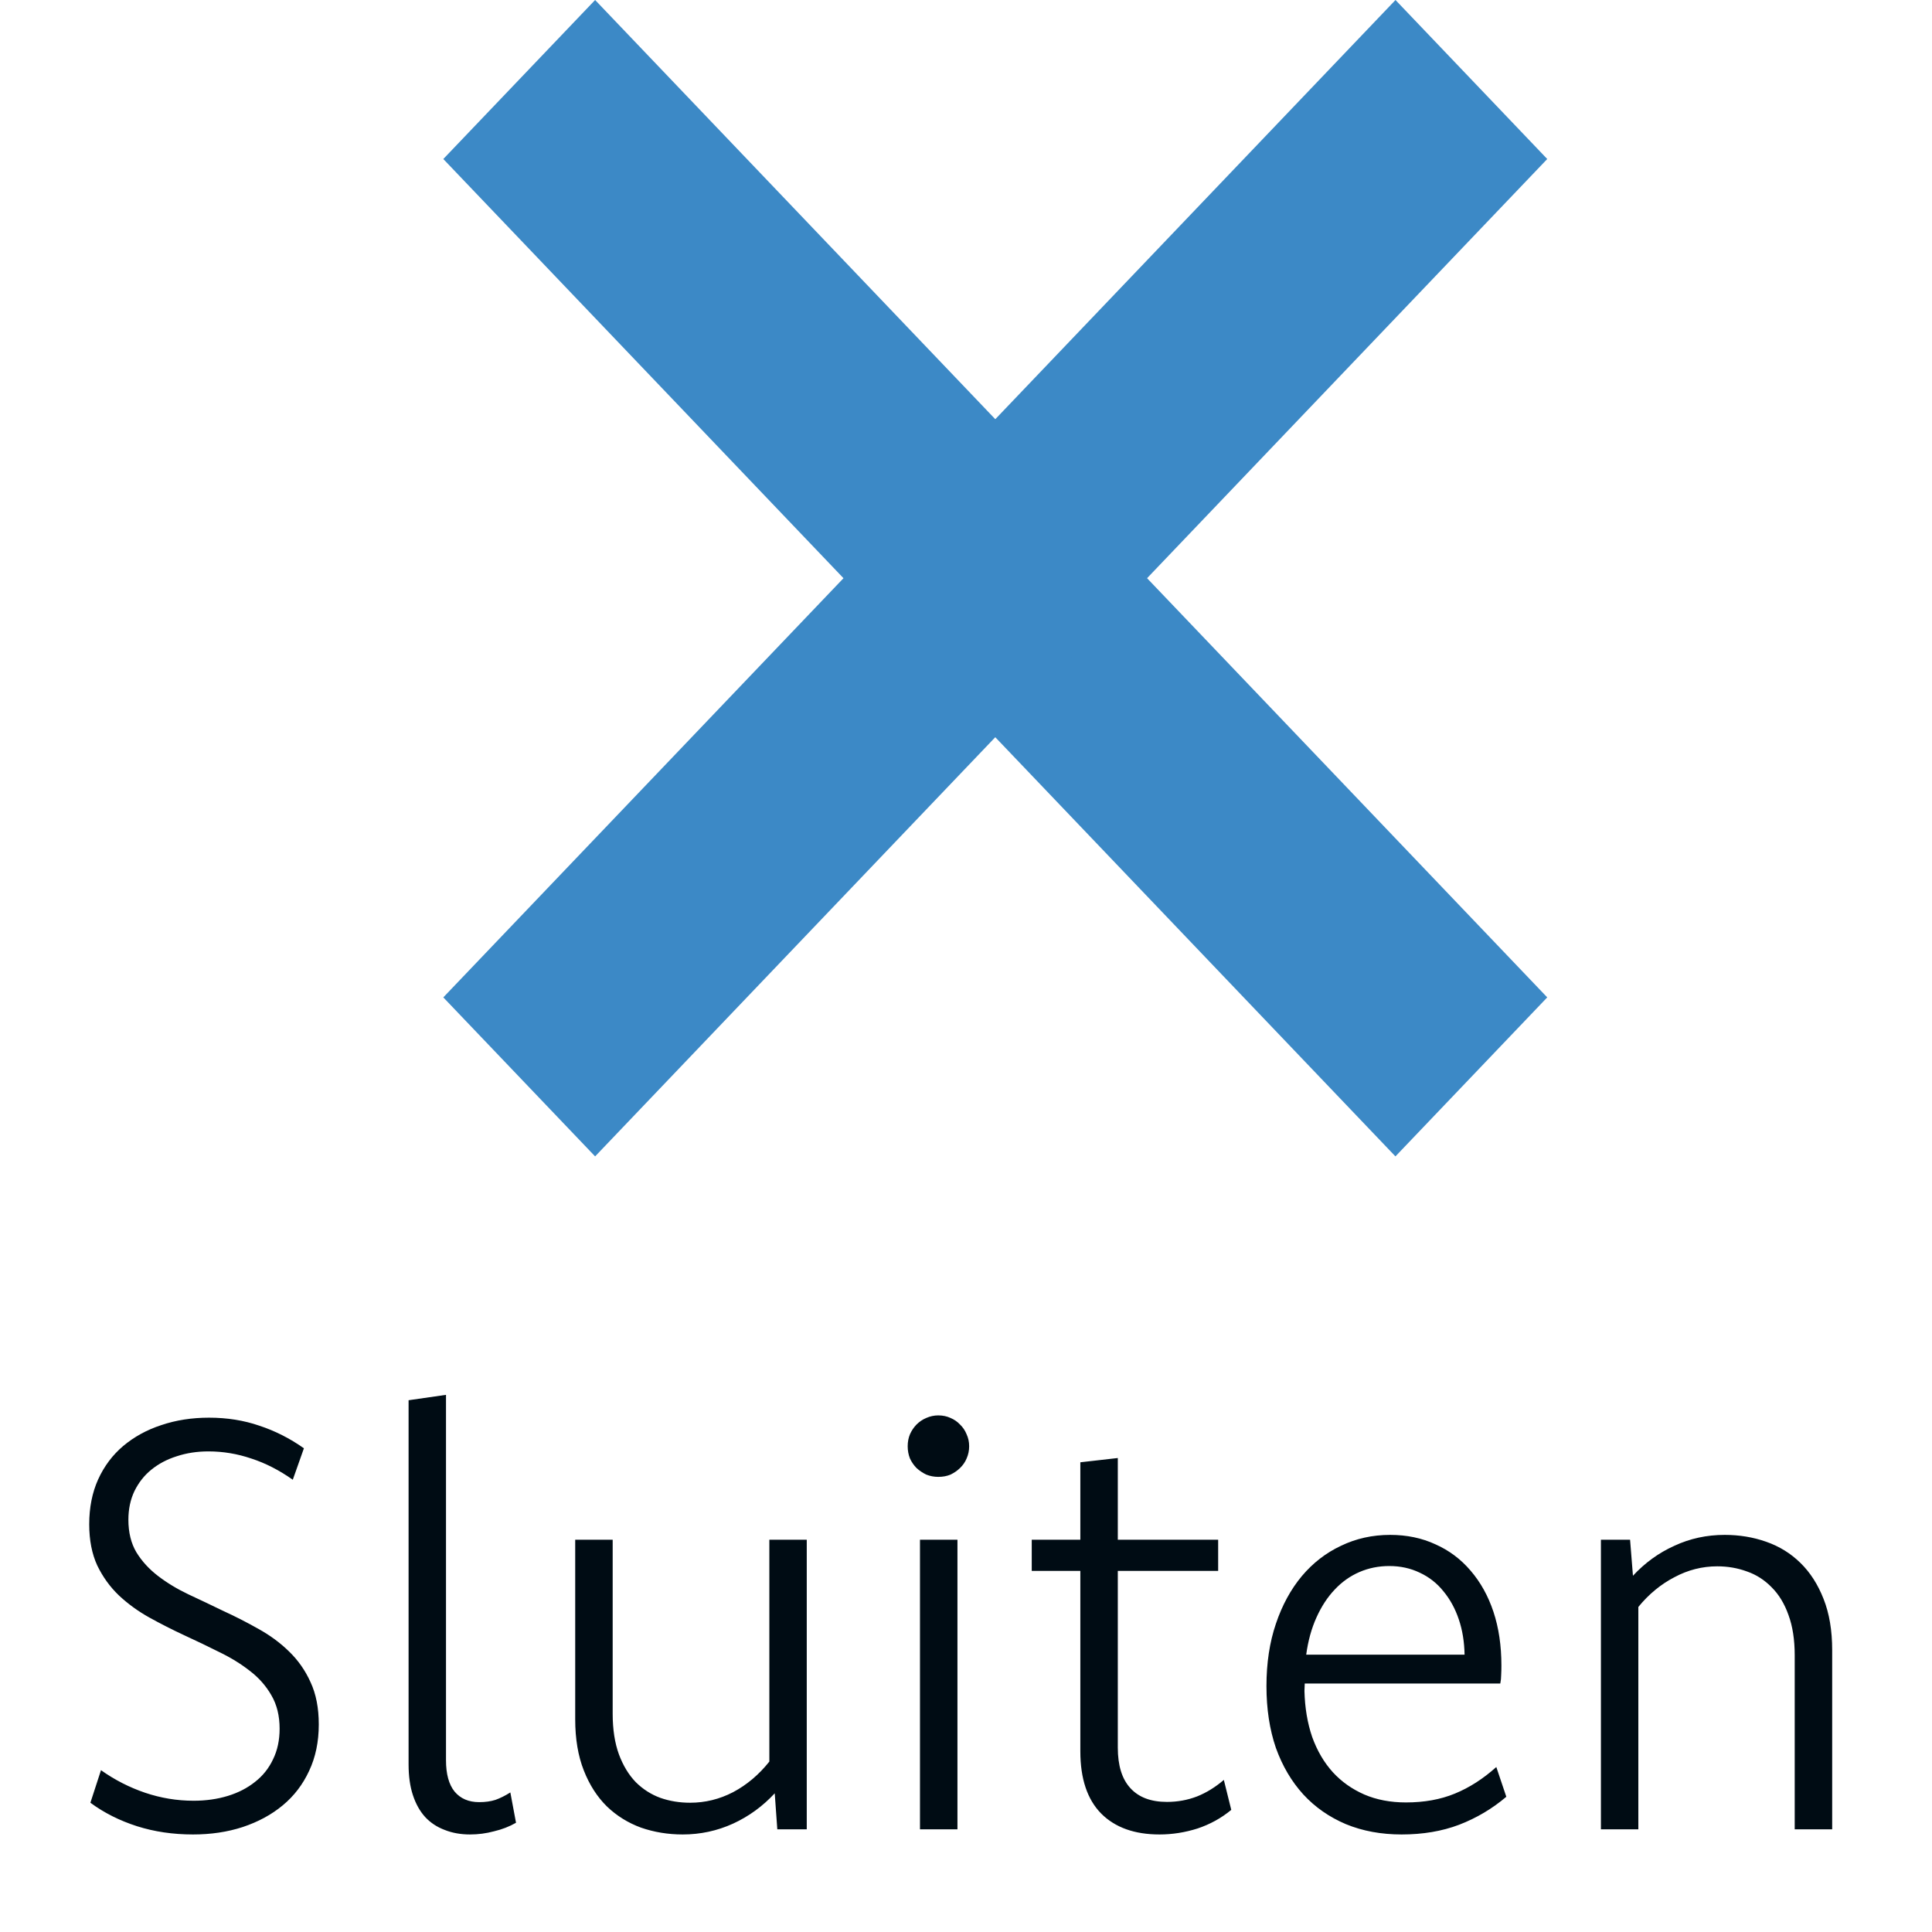 <svg width="33" height="33" viewBox="0 0 33 33" fill="none" xmlns="http://www.w3.org/2000/svg">
<path d="M7.572 2.716L10.165 0L26.428 17.036L23.835 19.752L7.572 2.716Z" fill="#3C89C6"/>
<path d="M10.165 19.752L7.572 17.036L23.836 4.4503e-05L26.428 2.716L10.165 19.752Z" fill="#3C89C6"/>
<path d="M1.725 30.236C1.959 30.402 2.21 30.53 2.477 30.621C2.747 30.712 3.023 30.758 3.307 30.758C3.518 30.758 3.714 30.73 3.893 30.675C4.072 30.62 4.226 30.54 4.356 30.436C4.49 30.332 4.592 30.203 4.664 30.05C4.739 29.897 4.776 29.723 4.776 29.528C4.776 29.306 4.729 29.116 4.635 28.956C4.544 28.797 4.422 28.658 4.269 28.541C4.116 28.421 3.941 28.313 3.746 28.219C3.551 28.121 3.351 28.025 3.146 27.931C2.944 27.837 2.745 27.736 2.55 27.628C2.358 27.521 2.185 27.395 2.032 27.252C1.879 27.106 1.756 26.935 1.661 26.739C1.57 26.541 1.524 26.307 1.524 26.036C1.524 25.75 1.575 25.494 1.676 25.27C1.78 25.042 1.923 24.852 2.105 24.698C2.291 24.542 2.507 24.423 2.755 24.342C3.006 24.257 3.277 24.215 3.57 24.215C3.88 24.215 4.166 24.261 4.43 24.352C4.697 24.44 4.951 24.568 5.191 24.738L5.001 25.275C4.77 25.112 4.534 24.991 4.293 24.913C4.055 24.832 3.811 24.791 3.561 24.791C3.365 24.791 3.185 24.819 3.019 24.874C2.853 24.926 2.708 25.003 2.584 25.104C2.464 25.201 2.368 25.323 2.296 25.47C2.228 25.613 2.193 25.776 2.193 25.958C2.193 26.176 2.239 26.362 2.33 26.515C2.424 26.668 2.548 26.803 2.701 26.92C2.854 27.037 3.027 27.142 3.219 27.233C3.414 27.324 3.613 27.418 3.814 27.516C4.02 27.61 4.22 27.713 4.415 27.823C4.61 27.931 4.785 28.059 4.938 28.209C5.09 28.356 5.213 28.53 5.304 28.732C5.398 28.933 5.445 29.174 5.445 29.454C5.445 29.751 5.39 30.016 5.279 30.25C5.172 30.481 5.022 30.677 4.83 30.836C4.638 30.996 4.41 31.119 4.146 31.207C3.886 31.292 3.603 31.334 3.297 31.334C2.955 31.334 2.636 31.287 2.34 31.193C2.044 31.098 1.778 30.965 1.544 30.792L1.725 30.236ZM7.618 30.065C7.618 30.302 7.667 30.481 7.765 30.602C7.866 30.722 8.006 30.782 8.185 30.782C8.289 30.782 8.382 30.769 8.463 30.743C8.544 30.714 8.629 30.672 8.717 30.616L8.814 31.134C8.701 31.199 8.575 31.248 8.438 31.28C8.305 31.316 8.168 31.334 8.028 31.334C7.869 31.334 7.724 31.308 7.594 31.256C7.464 31.207 7.353 31.134 7.262 31.036C7.171 30.936 7.101 30.81 7.052 30.66C7.003 30.511 6.979 30.337 6.979 30.138V23.917L7.618 23.825V30.065ZM13.78 31.246H13.277L13.233 30.631C13.028 30.852 12.791 31.025 12.521 31.149C12.25 31.272 11.964 31.334 11.661 31.334C11.411 31.334 11.173 31.295 10.948 31.217C10.727 31.136 10.533 31.015 10.367 30.856C10.201 30.693 10.069 30.488 9.972 30.241C9.874 29.993 9.825 29.702 9.825 29.366V26.3H10.465V29.274C10.465 29.541 10.501 29.772 10.572 29.967C10.644 30.159 10.74 30.317 10.86 30.441C10.981 30.561 11.121 30.651 11.28 30.709C11.44 30.765 11.609 30.792 11.788 30.792C12.045 30.792 12.289 30.732 12.521 30.612C12.755 30.488 12.962 30.314 13.141 30.089V26.3H13.78V31.246ZM15.714 26.3H16.354V31.246H15.714V26.3ZM16.026 24.176C16.105 24.176 16.174 24.191 16.236 24.22C16.298 24.246 16.352 24.283 16.398 24.332C16.446 24.378 16.484 24.433 16.51 24.498C16.539 24.56 16.554 24.628 16.554 24.703C16.554 24.778 16.539 24.848 16.51 24.913C16.484 24.975 16.446 25.029 16.398 25.075C16.352 25.12 16.298 25.157 16.236 25.187C16.174 25.213 16.105 25.226 16.026 25.226C15.955 25.226 15.886 25.213 15.821 25.187C15.759 25.157 15.704 25.12 15.655 25.075C15.61 25.029 15.572 24.975 15.543 24.913C15.517 24.848 15.504 24.778 15.504 24.703C15.504 24.628 15.517 24.56 15.543 24.498C15.572 24.433 15.61 24.378 15.655 24.332C15.704 24.283 15.759 24.246 15.821 24.22C15.886 24.191 15.955 24.176 16.026 24.176ZM17.623 26.832V26.3H18.453V24.977L19.093 24.904V26.3H20.807V26.832H19.093V29.85C19.093 30.156 19.164 30.387 19.308 30.543C19.451 30.7 19.659 30.778 19.933 30.778C20.112 30.778 20.283 30.747 20.445 30.685C20.608 30.62 20.761 30.525 20.904 30.402L21.031 30.914C20.862 31.054 20.67 31.16 20.455 31.232C20.24 31.3 20.024 31.334 19.806 31.334C19.379 31.334 19.047 31.215 18.81 30.978C18.572 30.737 18.453 30.382 18.453 29.913V26.832H17.623ZM25.729 30.69C25.488 30.895 25.219 31.054 24.923 31.168C24.63 31.279 24.303 31.334 23.941 31.334C23.593 31.334 23.276 31.276 22.989 31.158C22.706 31.038 22.463 30.869 22.262 30.651C22.06 30.429 21.904 30.164 21.793 29.855C21.686 29.542 21.632 29.191 21.632 28.8C21.632 28.406 21.686 28.051 21.793 27.736C21.9 27.417 22.049 27.145 22.237 26.92C22.426 26.696 22.649 26.523 22.906 26.403C23.163 26.279 23.443 26.217 23.746 26.217C24.029 26.217 24.287 26.271 24.518 26.378C24.752 26.482 24.952 26.632 25.118 26.827C25.287 27.023 25.418 27.257 25.509 27.53C25.6 27.804 25.645 28.11 25.645 28.448C25.645 28.504 25.644 28.558 25.641 28.61C25.641 28.658 25.636 28.707 25.626 28.756H22.286L22.281 28.883C22.288 29.169 22.332 29.432 22.413 29.669C22.498 29.904 22.615 30.104 22.765 30.27C22.914 30.433 23.093 30.559 23.302 30.651C23.513 30.742 23.751 30.787 24.015 30.787C24.327 30.787 24.605 30.737 24.85 30.636C25.097 30.535 25.333 30.384 25.558 30.182L25.729 30.69ZM25.016 28.263C25.012 28.045 24.98 27.845 24.918 27.662C24.856 27.477 24.768 27.316 24.654 27.179C24.544 27.042 24.409 26.936 24.249 26.862C24.093 26.787 23.92 26.749 23.731 26.749C23.549 26.749 23.378 26.783 23.219 26.852C23.062 26.92 22.922 27.019 22.799 27.15C22.675 27.28 22.571 27.439 22.486 27.628C22.402 27.814 22.343 28.025 22.311 28.263H25.016ZM27.345 26.3H27.843L27.892 26.915C28.097 26.694 28.333 26.523 28.6 26.403C28.866 26.279 29.153 26.217 29.459 26.217C29.71 26.217 29.946 26.256 30.167 26.334C30.392 26.412 30.587 26.533 30.753 26.696C30.919 26.858 31.051 27.063 31.148 27.311C31.246 27.558 31.295 27.849 31.295 28.185V31.246H30.655V28.273C30.655 28.006 30.619 27.776 30.548 27.584C30.48 27.392 30.384 27.234 30.26 27.111C30.139 26.987 29.999 26.897 29.84 26.842C29.68 26.783 29.511 26.754 29.332 26.754C29.075 26.754 28.831 26.816 28.6 26.94C28.369 27.06 28.163 27.229 27.984 27.448V31.246H27.345V26.3Z" fill="#000C14"/>
</svg>
